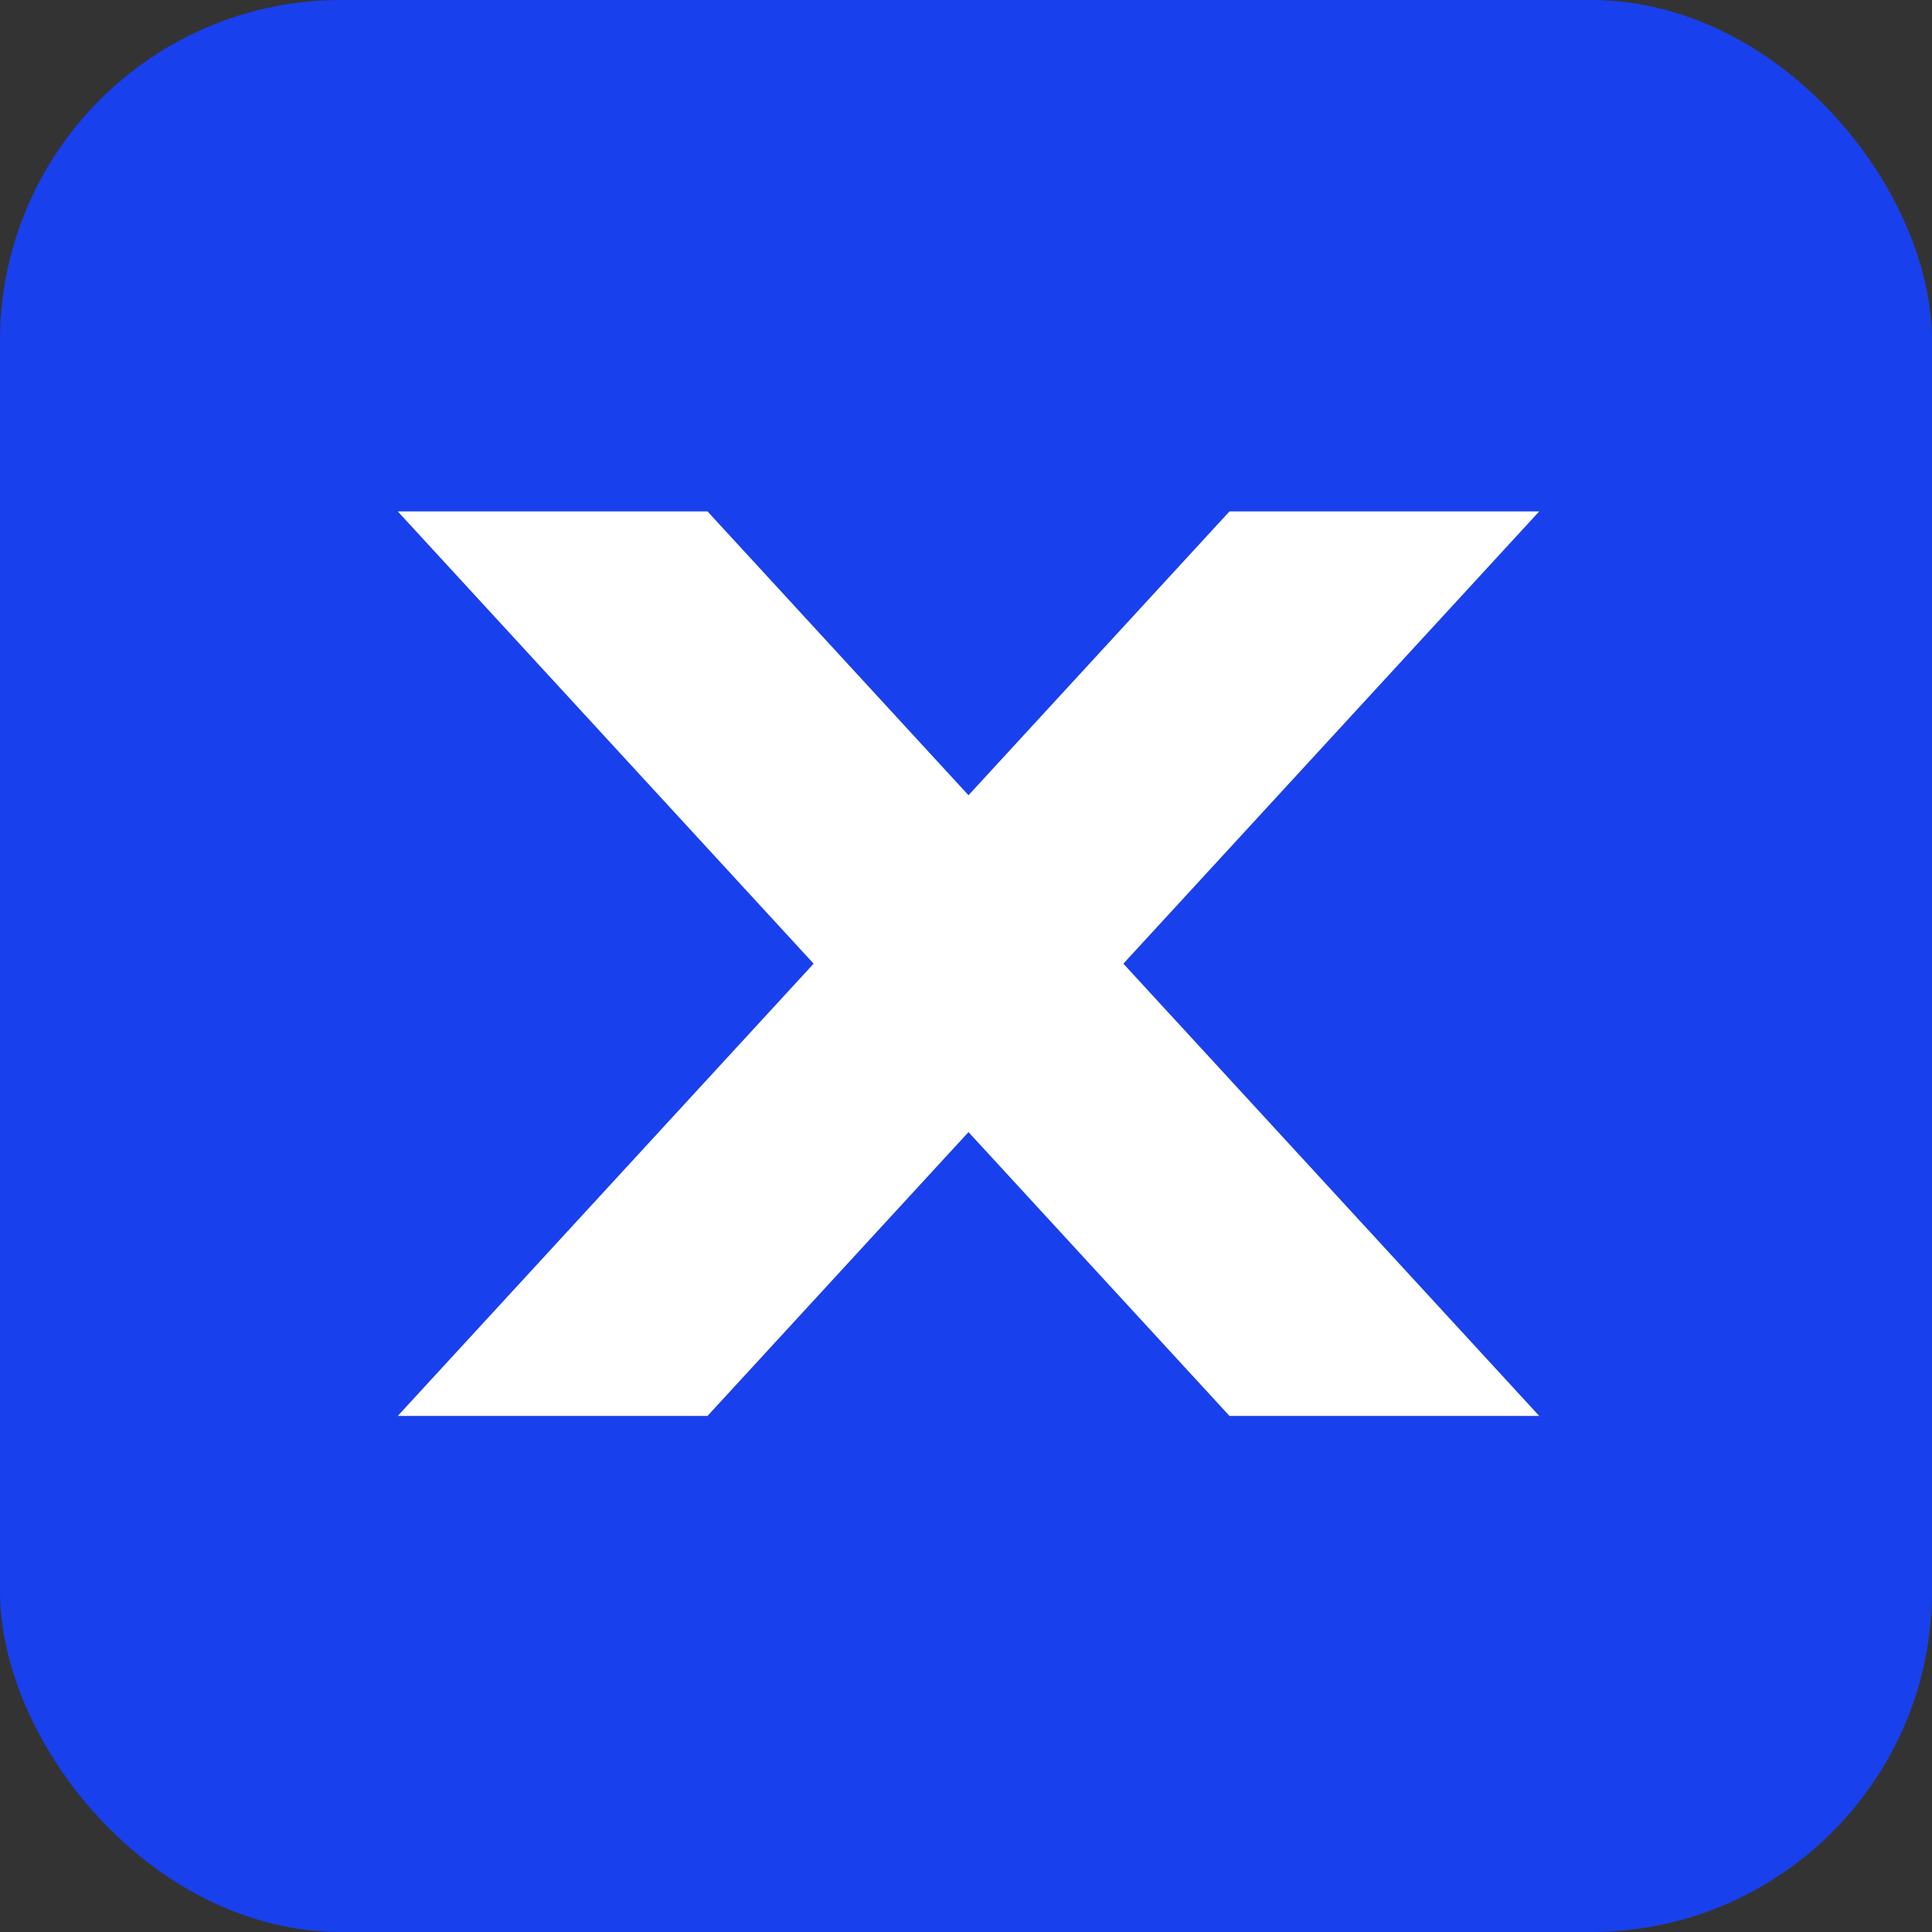 <?xml version="1.0" encoding="UTF-8"?>
<svg width="340px" height="340px" viewBox="0 0 340 340" version="1.1" xmlns="http://www.w3.org/2000/svg" xmlns:xlink="http://www.w3.org/1999/xlink">
    <rect x="0" y="0" width="340" height="340" fill="#333333" stroke="none"/>
    <title>Group 3</title>
    <g id="RayGraph" stroke="none" stroke-width="1" fill="none" fill-rule="evenodd">
        <g id="Artboard" transform="translate(-550, -550)">
            <g id="Group-3" transform="translate(550, 550)">
                <rect id="Rectangle" fill="#1940ED" x="0" y="0" width="340" height="340" rx="60"></rect>
                <polygon id="Rectangle" fill="#FFFFFF" transform="translate(170.439, 169.59) scale(-1, 1) translate(-170.439, -169.59) " points="70 90 124.51 90 270.878 249.18 216.369 249.18"></polygon>
                <polygon id="Rectangle" fill="#FFFFFF" points="70 90 124.51 90 270.878 249.18 216.369 249.18"></polygon>
            </g>
        </g>
    </g>
</svg>